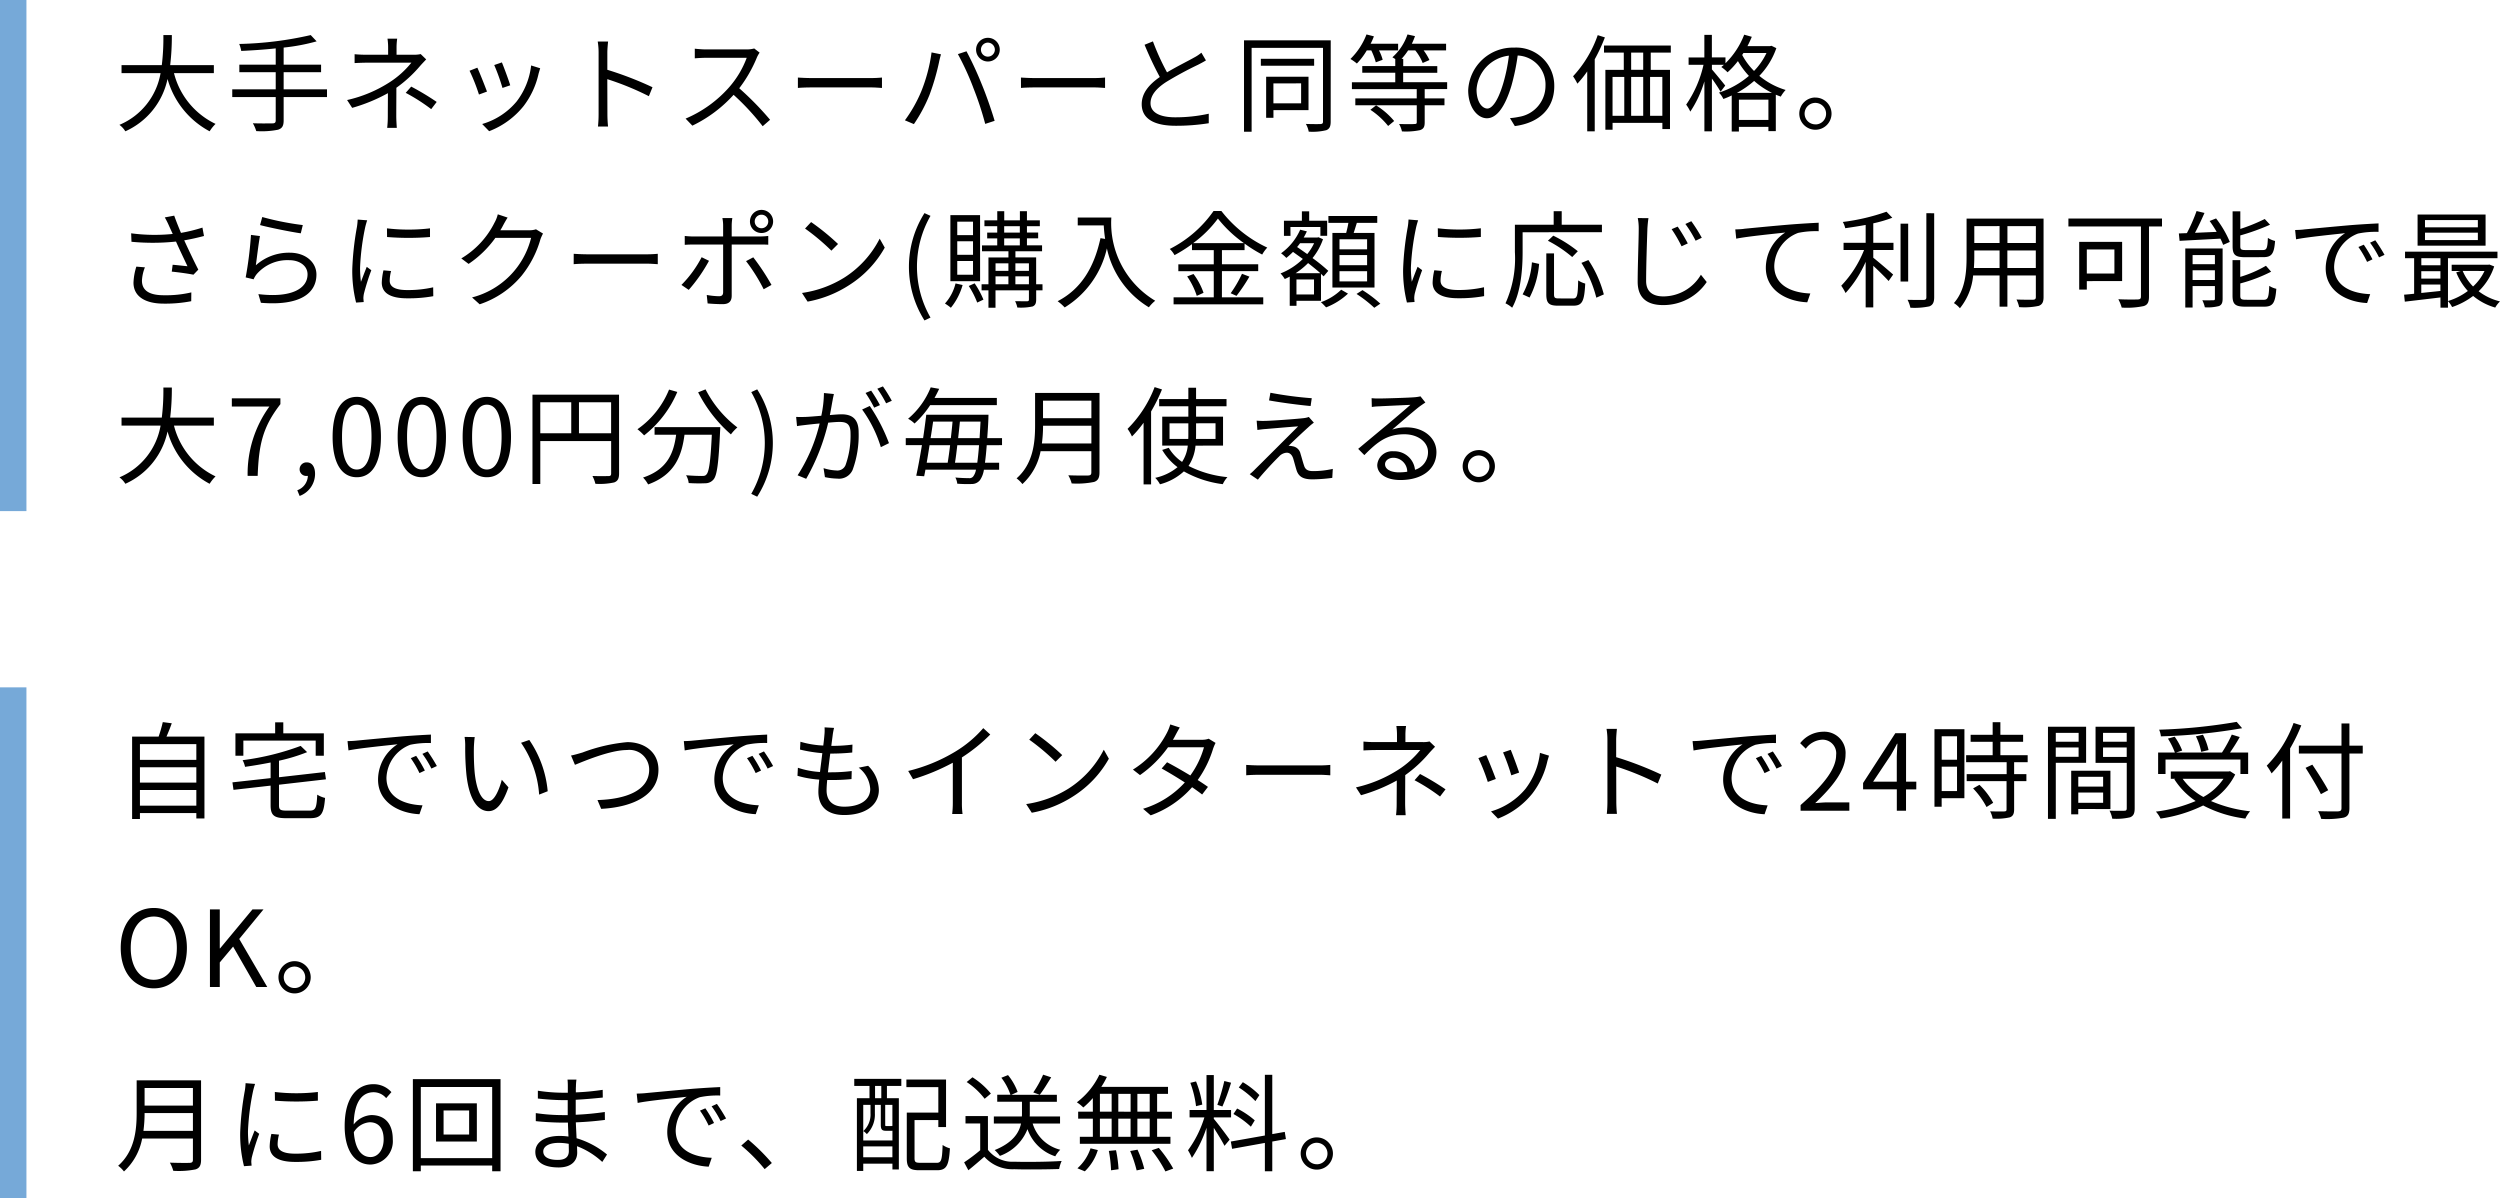 <svg xmlns="http://www.w3.org/2000/svg" width="283.696" height="136" viewBox="0 0 283.696 136"><g transform="translate(5622 -2924)"><path d="M11.268,8.3V7.388H6.312A27.863,27.863,0,0,0,6.5,3.98h-.96a25.559,25.559,0,0,1-.18,3.408H.792V8.3H5.22A7.79,7.79,0,0,1,.552,14.168a2.574,2.574,0,0,1,.672.732A8.4,8.4,0,0,0,6.012,8.96a9.688,9.688,0,0,0,4.776,5.94,4.589,4.589,0,0,1,.672-.84A8.748,8.748,0,0,1,6.744,8.3Zm12.84,1.836h-4.92V8.192h4.248V7.34H19.188V5.4a22.428,22.428,0,0,0,3.744-.708L22.26,3.98a39.851,39.851,0,0,1-8.112,1.008,4.046,4.046,0,0,1,.228.792c1.236-.06,2.592-.144,3.912-.288V7.34H14.16v.852h4.128v1.944H13.356v.876h4.932v2.652c0,.252-.108.336-.372.336s-1.212.024-2.22-.012a4.416,4.416,0,0,1,.384.888,9.333,9.333,0,0,0,2.472-.156c.444-.144.636-.408.636-1.044V11.012h4.92Zm10.632-4a2.889,2.889,0,0,1-.756.072H32V5.444a7.068,7.068,0,0,1,.072-1.056h-1.1a7.068,7.068,0,0,1,.072,1.056v.768H28.692a14.242,14.242,0,0,1-1.452-.06V7.16c.36-.024,1.044-.048,1.464-.048h4.98a10.311,10.311,0,0,1-2.436,2.2,14.979,14.979,0,0,1-4.86,2.04l.576.888a19.054,19.054,0,0,0,4.056-1.668c0,.816-.012,1.92-.012,2.616a11.227,11.227,0,0,1-.072,1.32h1.092c-.024-.372-.06-.9-.06-1.32,0-.8.012-2.244.012-3.228a14.757,14.757,0,0,0,2.712-2.5c.192-.216.456-.492.672-.72Zm-1.7,4.4a21.053,21.053,0,0,1,2.892,1.848l.624-.816a29.322,29.322,0,0,0-2.892-1.74Zm10.92-3.456-.876.3a22.62,22.62,0,0,1,.936,2.6L44.9,9.68C44.748,9.152,44.16,7.568,43.956,7.088Zm3.312.348a8.229,8.229,0,0,1-1.656,4.1,7.972,7.972,0,0,1-3.9,2.544l.792.816a9.245,9.245,0,0,0,3.912-2.856,9.4,9.4,0,0,0,1.7-3.684c.048-.156.1-.348.18-.6Zm-6.1.252-.888.348a21.465,21.465,0,0,1,1.068,2.7l.912-.336C42.036,9.776,41.412,8.2,41.172,7.688ZM61.044,9.9a39,39,0,0,0-5.124-1.98V5.96c0-.36.048-.876.084-1.248H54.828a7.574,7.574,0,0,1,.1,1.248v6.984a13.14,13.14,0,0,1-.072,1.416H56a14.166,14.166,0,0,1-.072-1.416l-.012-3.96a31.461,31.461,0,0,1,4.716,1.932ZM72.588,5.5a3.2,3.2,0,0,1-.9.108H67.056c-.36,0-1.044-.06-1.212-.084V6.62c.132-.012.792-.06,1.212-.06h4.68A10.693,10.693,0,0,1,69.744,9.9,13.722,13.722,0,0,1,64.8,13.46l.768.8a15.213,15.213,0,0,0,4.68-3.5,27.707,27.707,0,0,1,3.3,3.564l.84-.732a34.413,34.413,0,0,0-3.5-3.576A15.187,15.187,0,0,0,72.9,6.5a3.443,3.443,0,0,1,.3-.528ZM77.544,9.98c.372-.036,1.008-.06,1.668-.06H85.8c.54,0,1.044.048,1.284.06V8.8c-.264.024-.7.06-1.3.06H79.212c-.672,0-1.308-.036-1.668-.06ZM98.316,5.636a.8.8,0,0,1,.78-.8.812.812,0,0,1,.8.8.8.8,0,0,1-.8.792A.789.789,0,0,1,98.316,5.636Zm-.552,0a1.344,1.344,0,1,0,2.688,0,1.344,1.344,0,1,0-2.688,0Zm-6.228,4.752a15.762,15.762,0,0,1-1.848,3.264l1.02.432a17.4,17.4,0,0,0,1.764-3.3A26.675,26.675,0,0,0,93.564,7.04c.048-.264.144-.612.216-.876l-1.068-.216A18.342,18.342,0,0,1,91.536,10.388Zm5.9-.456A35.958,35.958,0,0,1,98.8,14.06l1.068-.348c-.312-1.08-.948-2.916-1.44-4.1a38.792,38.792,0,0,0-1.752-3.792L95.7,6.14A30.687,30.687,0,0,1,97.44,9.932Zm5.424.048c.372-.036,1.008-.06,1.668-.06h6.588c.54,0,1.044.048,1.284.06V8.8c-.264.024-.7.06-1.3.06h-6.576c-.672,0-1.308-.036-1.668-.06Zm20.472-4a4.769,4.769,0,0,1-.852.564c-.648.372-1.932,1-3.048,1.668a27.3,27.3,0,0,1-1.6-3.516l-.948.384a39.385,39.385,0,0,0,1.728,3.66c-1.272.888-2.052,1.86-2.052,3.084,0,1.776,1.62,2.448,3.852,2.448a23.322,23.322,0,0,0,3.756-.288v-1.08a17.5,17.5,0,0,1-3.8.408c-1.872,0-2.808-.612-2.808-1.6,0-.9.66-1.68,1.764-2.4a40.032,40.032,0,0,1,3.612-1.956c.348-.18.648-.336.912-.5Zm11.316,3.48v2.268h-3.144V9.464Zm.84,3.036V8.708H130.68v4.656h.828V12.5Zm.636-5.82H130.08v.78h6.048Zm1.884-2.1h-9.84V14.948h.864V5.432h8.1V13.8c0,.192-.072.264-.288.276s-.9.012-1.656-.012a2.776,2.776,0,0,1,.324.876,6.435,6.435,0,0,0,2-.168c.36-.156.492-.42.492-.972Zm4.6,1.14a7.841,7.841,0,0,1,.516,1.356l.78-.288a4.981,4.981,0,0,0-.42-1.068h2.172V4.964h-3.12a7.455,7.455,0,0,0,.372-.84l-.84-.216a7.8,7.8,0,0,1-1.824,2.784,5.662,5.662,0,0,1,.732.516A7.685,7.685,0,0,0,142.1,5.72Zm-.1,6.744a8.7,8.7,0,0,1,2.016,1.836l.684-.564a8.486,8.486,0,0,0-2.052-1.776Zm8.712-2.352v-.78h-4.992V8.264H150.1V7.508h-3.864V6.68h-.192a6.787,6.787,0,0,0,.744-.96h.816a5.508,5.508,0,0,1,.84,1.428l.768-.336a6.287,6.287,0,0,0-.66-1.092H151.1V4.964h-3.888a7.724,7.724,0,0,0,.36-.864l-.852-.192A6.112,6.112,0,0,1,145.008,6.5c.072.048.2.12.324.2v.8h-3.744v.756h3.744V9.332h-4.92v.78h7.356v1.056H140.8v.78h6.972v1.908c0,.168-.048.216-.264.216-.216.024-.924.024-1.74,0a3.122,3.122,0,0,1,.324.84,7.782,7.782,0,0,0,2.052-.144c.408-.144.528-.372.528-.9v-1.92h2.244v-.78h-2.244V10.112Zm4.548,2.208c-.516,0-1.212-.66-1.212-2.16a4.143,4.143,0,0,1,3.672-3.84,19.173,19.173,0,0,1-.66,3.2C156.96,11.528,156.3,12.32,155.772,12.32Zm3.132,1.992c2.832-.372,4.476-2.04,4.476-4.536a4.314,4.314,0,0,0-4.56-4.368,5.075,5.075,0,0,0-5.208,4.836c0,1.956,1.068,3.18,2.124,3.18,1.1,0,2.052-1.26,2.784-3.7a25.112,25.112,0,0,0,.708-3.42,3.294,3.294,0,0,1,3.156,3.444,3.562,3.562,0,0,1-3.012,3.516,7.449,7.449,0,0,1-1.02.144Zm9.408-10.32a13.259,13.259,0,0,1-2.8,4.668,6.913,6.913,0,0,1,.492.84,12.3,12.3,0,0,0,1.116-1.392V14.9h.852V6.728a19.391,19.391,0,0,0,1.152-2.484Zm5.16,3.936H172.1V5.972h1.368Zm2.172,5.22h-1.392V8.732h1.392Zm-5.652-4.416h1.332v4.416h-1.332Zm3.48,0v4.416H172.1V8.732Zm3.132-2.76v-.8H169.02v.8h2.244V7.928h-2.088V14.72h.816v-.78h5.652v.708h.864V7.928h-2.184V5.972Zm7.5,4.572a10.757,10.757,0,0,0,1.956-1.356,9.064,9.064,0,0,0,2.028,1.356Zm.228,3.072v-2.3h3.348v2.3Zm.516-7.6h2.616a7.492,7.492,0,0,1-1.416,2.04A7.661,7.661,0,0,1,184.7,6.236Zm3.18-.816-.156.036H185.3c.18-.348.348-.7.492-1.056l-.864-.24a9.113,9.113,0,0,1-2.124,3.24v-.66H181.26V3.956h-.852V6.524H178.62v.828h1.692a12.989,12.989,0,0,1-1.968,4.524,4.046,4.046,0,0,1,.468.792,12.737,12.737,0,0,0,1.6-3.432V14.9h.852V8.912c.372.516.792,1.152.984,1.5l.528-.7c-.228-.3-1.176-1.452-1.512-1.836V7.352h1.368c-.1.084-.2.168-.3.252a4.918,4.918,0,0,1,.708.6,9.285,9.285,0,0,0,1.176-1.272,9.214,9.214,0,0,0,1.248,1.68,9.93,9.93,0,0,1-3.4,1.9,2.514,2.514,0,0,1,.5.72,9.3,9.3,0,0,0,.948-.4v4.092h.816V14.4h3.348v.48h.84V10.748c.18.072.372.144.564.216a3.82,3.82,0,0,1,.552-.756,8.474,8.474,0,0,1-2.988-1.6,8.467,8.467,0,0,0,1.932-3.144Zm4.98,5.868a1.83,1.83,0,1,0,1.836,1.824A1.831,1.831,0,0,0,193.008,11.072Zm0,3.048A1.218,1.218,0,1,1,194.22,12.9,1.2,1.2,0,0,1,193.008,14.12ZM2.472,30.256a6.894,6.894,0,0,0-.324,1.824c0,1.488,1.224,2.376,3.432,2.376A15.43,15.43,0,0,0,8.7,34.18l.012-1a12.56,12.56,0,0,1-3.12.324c-1.776,0-2.484-.624-2.484-1.668a4.745,4.745,0,0,1,.336-1.5Zm7.5-4.428a18.027,18.027,0,0,1-2.436.6c-.264-.636-.48-1.164-.768-1.956l-1.068.2a9.508,9.508,0,0,1,.5,1l.4.876a20.236,20.236,0,0,1-4.716-.072l.036.96a25.244,25.244,0,0,0,5.052-.024c.36.828.96,2.064,1.3,2.8-.4-.036-1.224-.132-1.68-.168l-.1.78c.768.072,1.944.24,2.46.348l.552-.576c-.516-1-1.164-2.376-1.6-3.324.732-.12,1.512-.3,2.244-.492Zm6.54-.288c.912.252,3.492.78,4.62.936l.228-.936a31.773,31.773,0,0,1-4.6-.912ZM16.5,26.788l-1.02-.132a42.035,42.035,0,0,1-.6,4.824l.9.216a2.482,2.482,0,0,1,.36-.6,4.616,4.616,0,0,1,3.672-1.572c1.212,0,2.088.66,2.088,1.608,0,1.62-1.836,2.7-5.58,2.244l.288.984c4.416.372,6.3-1.068,6.3-3.2,0-1.392-1.212-2.484-3.036-2.484a5.625,5.625,0,0,0-3.84,1.428C16.14,29.332,16.344,27.6,16.5,26.788Zm11.088-1.872a7.107,7.107,0,0,1-.084.84,33.007,33.007,0,0,0-.528,4.764,14.883,14.883,0,0,0,.432,3.816l.864-.06-.036-.42a2.965,2.965,0,0,1,.06-.528,25.8,25.8,0,0,1,.84-2.664l-.516-.384c-.192.468-.456,1.164-.66,1.7a12.408,12.408,0,0,1-.1-1.632A27.344,27.344,0,0,1,28.44,25.8c.048-.216.156-.6.228-.8Zm2.928,5.76a6.887,6.887,0,0,0-.192,1.4c0,1.116.888,1.776,2.88,1.776a15.792,15.792,0,0,0,2.964-.24l-.012-1.008a12.918,12.918,0,0,1-2.94.312c-1.632,0-1.992-.528-1.992-1.068a4.413,4.413,0,0,1,.156-1.092Zm.408-3.78a30.019,30.019,0,0,0,4.872,0v-.984a20.772,20.772,0,0,1-4.884,0Zm16.9-.876a2.3,2.3,0,0,1-.78.108H43.776a5.393,5.393,0,0,0,.288-.5c.12-.228.336-.624.54-.936l-1.116-.372a3.633,3.633,0,0,1-.372.948,9.808,9.808,0,0,1-3.768,4.056l.828.624a11.9,11.9,0,0,0,3.036-2.952h4.056a9.282,9.282,0,0,1-6.7,6.756l.864.78a10.521,10.521,0,0,0,4.776-3.264,11.693,11.693,0,0,0,2.124-4.128,5.12,5.12,0,0,1,.288-.636ZM52.1,29.98c.372-.036,1.008-.06,1.668-.06H60.36c.54,0,1.044.048,1.284.06V28.8c-.264.024-.7.06-1.3.06H53.772c-.672,0-1.308-.036-1.668-.06Zm21.312-5.616a.768.768,0,0,1,0,1.536.768.768,0,0,1,0-1.536Zm0,2.076a1.306,1.306,0,0,0,1.32-1.308,1.314,1.314,0,1,0-2.628,0A1.3,1.3,0,0,0,73.416,26.44Zm-6.792,2.748a12.813,12.813,0,0,1-2.292,3.144l.828.564a17.887,17.887,0,0,0,2.3-3.3Zm6.588-1.44c.288,0,.648,0,.972.024v-1a6.874,6.874,0,0,1-.984.06H70.032V25.612a5.687,5.687,0,0,1,.072-.864H68.976a4.352,4.352,0,0,1,.084.852v1.236H65.724a8.977,8.977,0,0,1-1.02-.06v1.008c.324-.024.66-.036,1.02-.036H69.06V33.16c0,.312-.144.456-.468.456a8.8,8.8,0,0,1-1.392-.144l.1.96c.48.048,1.2.084,1.7.084.72,0,1.032-.324,1.032-.96V27.748Zm-1.548,1.884a19.937,19.937,0,0,1,2,3.192l.888-.492A25.743,25.743,0,0,0,72.48,29.2Zm7.38-4.428-.684.732a24.922,24.922,0,0,1,2.988,2.508l.756-.756A26.277,26.277,0,0,0,79.044,25.2Zm-1.032,8.04.636.984a12.935,12.935,0,0,0,4.716-1.872A11.969,11.969,0,0,0,87.4,28.1l-.576-1.02a11.3,11.3,0,0,1-4.008,4.416A12.39,12.39,0,0,1,78.012,33.244Zm13.9,3.12.684-.324a11.613,11.613,0,0,1,0-11.544l-.684-.312a11.394,11.394,0,0,0,0,12.18Zm5.508-9.684H95.628V25.156h1.788Zm0,2.232H95.628V27.376h1.788Zm0,2.268H95.628V29.62h1.788Zm.8-6.768H94.848v7.5H98.22Zm-2.784,7.752a5.263,5.263,0,0,1-1.2,2.28,6.038,6.038,0,0,1,.672.48,7.186,7.186,0,0,0,1.332-2.58Zm1.5.288a9.995,9.995,0,0,1,.96,1.884L98.6,34a10.1,10.1,0,0,0-1-1.848Zm5.292-.192v-.9h1.536v.9Zm-2.256-.9h1.464v.9H99.972Zm1.464-1.476v.852H99.972v-.852Zm2.328,0v.852h-1.536v-.852Zm-2.808-2.832h1.776v.792h-1.776Zm0-1.38h1.776v.72h-1.776ZM105.3,32.26h-.72V29.212h-2.352v-.7h3.024v-.672h-1.716v-.792h1.272v-.66h-1.272v-.72H105V25h-1.464V23.968h-.8V25h-1.776V23.968h-.792V25H98.712v.672h1.452v.72h-1.14v.66h1.14v.792H98.436v.672h3v.7H99.168V32.26h-.78v.684h.78v1.98h.8v-1.98h3.792v1.044c0,.156-.06.192-.2.2-.168,0-.744,0-1.368-.012a2.865,2.865,0,0,1,.252.72,6.207,6.207,0,0,0,1.74-.12c.3-.132.4-.36.4-.792V32.944h.72Zm4-7.572v.888h2.952c.024.456.072.984.156,1.536l-.528-.084c-.732,3.36-2.208,5.772-4.86,7.152a5.84,5.84,0,0,1,.8.708,10.608,10.608,0,0,0,4.788-6.7,10.356,10.356,0,0,0,4.764,6.684,4.24,4.24,0,0,1,.72-.744,10.271,10.271,0,0,1-4.98-9.444Zm13.1,2.9a13.128,13.128,0,0,0,2.808-2.784,14.09,14.09,0,0,0,2.952,2.784Zm3.264,3.18h4.116v-.78h-4.116V28.384h2.568V27.64a15.213,15.213,0,0,0,2,1.248,4.04,4.04,0,0,1,.576-.792,14.136,14.136,0,0,1-5.208-4.152h-.888a13.454,13.454,0,0,1-4.968,4.308,2.87,2.87,0,0,1,.54.7,16.15,16.15,0,0,0,1.98-1.248v.684h2.472v1.608h-4.02v.78h4.02v2.964h-4.56v.792h10.176v-.792h-4.692Zm-3.948.6a8.354,8.354,0,0,1,1.092,2.208l.768-.348a7.769,7.769,0,0,0-1.14-2.136Zm5.6,2.208a19.7,19.7,0,0,0,1.464-2.184l-.84-.324a13.94,13.94,0,0,1-1.284,2.208Zm14.82-5.28h-3.132V27.148h3.132Zm0,1.8h-3.132V28.948h3.132Zm0,1.836h-3.132V30.772h3.132Zm-3.936-5.5v6.2h4.776v-6.2h-2.364c.12-.348.24-.756.36-1.14h2.316v-.78h-5.544v.78h2.268c-.06.372-.156.78-.252,1.14Zm-4.764-.672h3.4v1h.768V25.048h-2.04V23.98h-.828v1.068H132.7v1.716h.744Zm.588,5.244a8.505,8.505,0,0,0,1.416-1.152c.516.408,1.008.8,1.392,1.152Zm2.1-3.408a5.8,5.8,0,0,1-.78,1.236c-.4-.276-.78-.552-1.152-.8.12-.132.228-.288.336-.432Zm-.012,5.82h-1.992v-1.7h1.992Zm.792.72V31.072c.108.108.216.2.3.288l.528-.624a19.832,19.832,0,0,0-1.788-1.452,7,7,0,0,0,1.188-2.136l-.516-.228-.132.036H134.94a7.637,7.637,0,0,0,.36-.7l-.756-.192a6.515,6.515,0,0,1-2.172,2.676,5.1,5.1,0,0,1,.6.528,9.735,9.735,0,0,0,.756-.684c.348.252.732.528,1.116.8a7.473,7.473,0,0,1-2.532,1.644,3.538,3.538,0,0,1,.48.636,6.1,6.1,0,0,0,.564-.276v3.312h.768v-.564Zm2.292-1.26a6.337,6.337,0,0,1-2.3,1.416c.192.168.444.432.588.588a7.733,7.733,0,0,0,2.484-1.56Zm1.74.48a14.408,14.408,0,0,1,2.016,1.572l.684-.468a13.328,13.328,0,0,0-2.028-1.536Zm5.9-8.448a7.105,7.105,0,0,1-.084.84,33.008,33.008,0,0,0-.528,4.764,14.883,14.883,0,0,0,.432,3.816l.864-.06-.036-.42a2.966,2.966,0,0,1,.06-.528,25.8,25.8,0,0,1,.84-2.664l-.516-.384c-.192.468-.456,1.164-.66,1.7a12.407,12.407,0,0,1-.1-1.632A27.344,27.344,0,0,1,147.7,25.8c.048-.216.156-.6.228-.8Zm2.928,5.76a6.887,6.887,0,0,0-.192,1.4c0,1.116.888,1.776,2.88,1.776a15.792,15.792,0,0,0,2.964-.24l-.012-1.008a12.918,12.918,0,0,1-2.94.312c-1.632,0-1.992-.528-1.992-1.068a4.413,4.413,0,0,1,.156-1.092Zm.408-3.78a30.019,30.019,0,0,0,4.872,0v-.984a20.772,20.772,0,0,1-4.884,0Zm18.612-.54V25.5H164.22V23.968h-.912V25.5h-4.4v3.1a12.408,12.408,0,0,1-1.068,5.82,3.322,3.322,0,0,1,.756.5c1.02-1.812,1.188-4.5,1.188-6.324V26.356Zm-2.736,2.16a14.652,14.652,0,0,0-2.784-1.764l-.612.576a14.289,14.289,0,0,1,2.76,1.848Zm-5.472,5.256a10.062,10.062,0,0,0,1.08-3.816l-.816-.18a9.018,9.018,0,0,1-1.056,3.636Zm3.324.1c-.456,0-.552-.072-.552-.48V28.756h-.876v4.632c0,1,.276,1.3,1.32,1.3h1.752c1.02,0,1.248-.528,1.344-2.508a2.848,2.848,0,0,1-.8-.36c-.036,1.752-.108,2.052-.6,2.052Zm2.556-4.032a13.571,13.571,0,0,1,1.692,3.948l.852-.372a12.928,12.928,0,0,0-1.752-3.9Zm10.92-4.116-.684.288a14.684,14.684,0,0,1,1.128,1.944l.708-.324A19.533,19.533,0,0,0,177.384,25.72Zm1.548-.612-.672.312a13.564,13.564,0,0,1,1.164,1.9l.7-.336A18,18,0,0,0,178.932,25.108Zm-6.072-.36a6.107,6.107,0,0,1,.108,1.2c0,1.26-.12,4.26-.12,6.024,0,1.932,1.176,2.652,2.88,2.652a5.921,5.921,0,0,0,4.956-2.616l-.66-.828a4.96,4.96,0,0,1-4.26,2.46c-1.1,0-1.956-.456-1.956-1.752,0-1.776.1-4.6.144-5.94.024-.384.06-.792.12-1.188Zm11.064,1.284.108,1.056c1.284-.264,4.524-.576,5.568-.7a4.787,4.787,0,0,0-2.208,4.008c0,2.652,2.508,3.828,4.7,3.912l.348-1c-1.932-.072-4.092-.8-4.092-3.132a4.14,4.14,0,0,1,2.712-3.744,9.9,9.9,0,0,1,2.328-.192v-.96c-.792.036-1.908.1-3.2.2-2.184.18-4.428.408-5.208.48C184.752,26,184.38,26.02,183.924,26.032Zm15.66-.684a14.643,14.643,0,0,0,2.16-.636l-.66-.684a23.421,23.421,0,0,1-4.956,1.164,2.553,2.553,0,0,1,.276.708c.744-.108,1.536-.228,2.316-.372v2.028h-2.508v.816h2.328a12.477,12.477,0,0,1-2.592,4.056,5.787,5.787,0,0,1,.492.828,12.873,12.873,0,0,0,2.28-3.54v5.172h.864V30.16c.612.564,1.38,1.332,1.74,1.728l.516-.732c-.348-.312-1.716-1.488-2.256-1.908v-.876h2.292v-.816h-2.292Zm3.96.036h-.864v6.564h.864Zm2.064-1.188v9.54c0,.228-.1.3-.312.3s-.984.012-1.824-.012a3.548,3.548,0,0,1,.324.9,8.154,8.154,0,0,0,2.16-.156c.372-.156.54-.432.54-1.044V24.2Zm9.192,6.216V28.42h3.228v1.992Zm-3.8,0c.036-.444.048-.888.048-1.284V28.42h2.868v1.992Zm2.916-4.752v1.92h-2.868V25.66Zm4.116,1.92H214.8V25.66h3.228Zm.876-2.772h-8.736v4.32c0,1.668-.12,3.78-1.44,5.268a2.912,2.912,0,0,1,.684.588,6.89,6.89,0,0,0,1.5-3.72h3V34.8h.888v-3.54h3.228V33.7c0,.228-.084.3-.324.312-.216,0-1.032.012-1.872-.024a3.526,3.526,0,0,1,.3.864,7.83,7.83,0,0,0,2.232-.144c.384-.156.54-.42.54-1Zm8.04,3.5v2.736h-3.132V28.312Zm.876,3.588V27.448h-4.872V32.86h.864V31.9Zm4.524-7.092h-10.62V25.7h8.232v7.932c0,.252-.084.336-.348.348s-1.26.024-2.22-.024a4.49,4.49,0,0,1,.384.948,9.265,9.265,0,0,0,2.484-.168c.456-.132.612-.444.612-1.092V25.7h1.476Zm11.5,4.38c.948,0,1.224-.384,1.332-1.836a2.62,2.62,0,0,1-.816-.348c-.048,1.188-.132,1.38-.588,1.38H241.86c-.54,0-.636-.072-.636-.456V26.716A25.087,25.087,0,0,0,244.6,25.5l-.6-.648a19.967,19.967,0,0,1-2.772,1.128v-2h-.876v3.96c0,.984.3,1.248,1.44,1.248Zm-8.028,2.592v-1.1h2.532v1.1Zm2.532-2.832V29.98h-2.532V28.948Zm.876-.744h-4.236v6.7h.828V32.464h2.532V33.88c0,.156-.036.192-.192.192s-.672.024-1.236,0a3.4,3.4,0,0,1,.288.8,4.993,4.993,0,0,0,1.608-.144c.324-.144.408-.4.408-.84Zm-1.476-3.12a13.721,13.721,0,0,1,.8,1.236l-2.46.108c.372-.684.756-1.524,1.08-2.256l-.9-.216a18.818,18.818,0,0,1-1.1,2.508c-.336.012-.636.024-.912.036l.084.84c1.224-.072,2.952-.156,4.632-.252a6.466,6.466,0,0,1,.312.708l.756-.336a11.659,11.659,0,0,0-1.56-2.664Zm4.152,8.94c-.564,0-.672-.072-.672-.468V32.164a17.333,17.333,0,0,0,3.5-1.332l-.588-.672a13.419,13.419,0,0,1-2.916,1.26v-1.9h-.876v4.032c0,.984.312,1.248,1.464,1.248h2.124c1,0,1.26-.42,1.38-2.028a2.384,2.384,0,0,1-.8-.336c-.06,1.344-.144,1.584-.648,1.584Zm13.344-6.252-.612.264a11.14,11.14,0,0,1,.984,1.692l.612-.288A14.243,14.243,0,0,0,255.24,27.772Zm1.308-.5-.6.276a10.688,10.688,0,0,1,1.02,1.668l.624-.288A18.126,18.126,0,0,0,256.548,27.268Zm-9.1-1.164.108,1.056c1.284-.264,4.524-.576,5.568-.7a4.8,4.8,0,0,0-2.208,4.008c0,2.652,2.508,3.828,4.7,3.924l.348-1.008c-1.932-.072-4.092-.8-4.092-3.12a4.155,4.155,0,0,1,2.712-3.756,9.846,9.846,0,0,1,2.328-.192v-.96c-.792.036-1.908.1-3.2.2-2.184.192-4.428.408-5.208.48C248.28,26.068,247.908,26.092,247.452,26.1Zm20.736-.3h-6v-.828h6Zm0,1.44h-6V26.4h6Zm.876-2.9h-7.716v3.54h7.716Zm-.12,6.408a5.693,5.693,0,0,1-1.3,1.764,5.677,5.677,0,0,1-1.176-1.764Zm-7.176,1.536h2.172v.732c-.744.084-1.488.156-2.172.228Zm0-1.512h2.172v.84h-2.172ZM263.94,29.3v.8h-2.172v-.8Zm5.556.72-.156.024h-4.128v.708h1.032l-.516.156a6.914,6.914,0,0,0,1.32,2.112,7.273,7.273,0,0,1-2.256,1.14V29.3h5.616v-.744H259.92V29.3h1.032v4.032c-.42.048-.8.084-1.14.108l.084.792c1.116-.132,2.58-.3,4.044-.48v1.164h.852v-.744a2.93,2.93,0,0,1,.468.672,8.306,8.306,0,0,0,2.388-1.26,6.876,6.876,0,0,0,2.508,1.32,2.941,2.941,0,0,1,.54-.7,6.486,6.486,0,0,1-2.424-1.152,6.855,6.855,0,0,0,1.764-2.82ZM11.268,48.3v-.912H6.312A27.863,27.863,0,0,0,6.5,43.98h-.96a25.559,25.559,0,0,1-.18,3.408H.792V48.3H5.22A7.79,7.79,0,0,1,.552,54.168a2.574,2.574,0,0,1,.672.732,8.4,8.4,0,0,0,4.788-5.94,9.688,9.688,0,0,0,4.776,5.94,4.589,4.589,0,0,1,.672-.84A8.748,8.748,0,0,1,6.744,48.3ZM15.1,54h1.14c.132-3.444.516-5.484,2.58-8.136V45.2H13.308v.936h4.26A13.027,13.027,0,0,0,15.1,54ZM21,56.28a2.67,2.67,0,0,0,1.752-2.508c0-.8-.348-1.3-.924-1.3a.78.78,0,0,0-.828.768.752.752,0,0,0,.8.768A.492.492,0,0,0,21.936,54a1.8,1.8,0,0,1-1.2,1.632Zm6.492-2.124c1.668,0,2.736-1.524,2.736-4.584s-1.068-4.536-2.736-4.536-2.748,1.476-2.748,4.536S25.812,54.156,27.492,54.156Zm0-.876c-1.008,0-1.68-1.116-1.68-3.708,0-2.568.672-3.648,1.68-3.648S29.16,47,29.16,49.572C29.16,52.164,28.488,53.28,27.492,53.28Zm7.38.876c1.668,0,2.736-1.524,2.736-4.584s-1.068-4.536-2.736-4.536-2.748,1.476-2.748,4.536S33.192,54.156,34.872,54.156Zm0-.876c-1.008,0-1.68-1.116-1.68-3.708,0-2.568.672-3.648,1.68-3.648S36.54,47,36.54,49.572C36.54,52.164,35.868,53.28,34.872,53.28Zm7.38.876c1.668,0,2.736-1.524,2.736-4.584s-1.068-4.536-2.736-4.536S39.5,46.512,39.5,49.572,40.572,54.156,42.252,54.156Zm0-.876c-1.008,0-1.68-1.116-1.68-3.708,0-2.568.672-3.648,1.68-3.648S43.92,47,43.92,49.572C43.92,52.164,43.248,53.28,42.252,53.28ZM52.7,49.164V45.648h3.648v3.516Zm-4.392-3.516h3.516v3.516H48.312Zm8.94-.864H47.424v10.14h.888V50.052h8.04v3.672c0,.228-.084.3-.3.3s-1.008.024-1.824-.012a3.837,3.837,0,0,1,.336.888,7.556,7.556,0,0,0,2.136-.156c.408-.156.552-.444.552-1.02Zm5.676-.576a10.092,10.092,0,0,1-3.588,4.5,6.046,6.046,0,0,1,.756.7,12.364,12.364,0,0,0,3.768-4.932Zm-1.644,4.26v.864h2.448c-.276,2.016-.936,3.924-3.756,4.86a3.538,3.538,0,0,1,.576.78c3.048-1.1,3.816-3.276,4.128-5.64h3.1c-.144,3.024-.312,4.224-.624,4.524-.108.132-.252.156-.5.156-.276,0-1.02-.012-1.8-.084a2.169,2.169,0,0,1,.3.888,17.191,17.191,0,0,0,1.884.024,1.2,1.2,0,0,0,.924-.42c.408-.456.588-1.836.756-5.52.012-.12.024-.432.024-.432Zm4.944-3.948a15.87,15.87,0,0,0,3.72,4.776,4.588,4.588,0,0,1,.732-.792,12.7,12.7,0,0,1-3.612-4.32Zm6.7,11.844a11.329,11.329,0,0,0,0-12.18l-.672.312a11.613,11.613,0,0,1,0,11.544ZM88.2,45.48a15.782,15.782,0,0,0-1.008-1.632l-.636.264a13.456,13.456,0,0,1,1,1.656Zm-1.344.492a17.083,17.083,0,0,0-1-1.644l-.636.264A14.688,14.688,0,0,1,86.2,46.26ZM80.5,44.6a13.007,13.007,0,0,1-.3,2.58c-.72.06-1.4.12-1.8.132s-.684.012-1.056,0l.1,1.044c.3-.06.78-.108,1.068-.144.312-.036.876-.1,1.5-.156a18.84,18.84,0,0,1-2.5,5.88l.972.4a23.874,23.874,0,0,0,2.5-6.372c.516-.048.984-.084,1.272-.084.768,0,1.26.192,1.26,1.272a9.864,9.864,0,0,1-.564,3.624.993.993,0,0,1-1.032.612,5.417,5.417,0,0,1-1.464-.264l.156,1.02a7.257,7.257,0,0,0,1.4.168,1.68,1.68,0,0,0,1.74-.984,11.429,11.429,0,0,0,.684-4.284c0-1.608-.864-2.028-1.932-2.028-.288,0-.78.036-1.332.084.132-.636.24-1.332.312-1.68.036-.24.1-.48.144-.708Zm4.332,1.872a14.381,14.381,0,0,1,2.124,4.272l.924-.456A20.105,20.105,0,0,0,85.7,46.068Zm15.288-.5v-.816H93.048c.2-.348.372-.7.528-1.032l-.96-.168a9.051,9.051,0,0,1-2.568,3.564,3.207,3.207,0,0,1,.732.54,10.658,10.658,0,0,0,1.776-2.088Zm-4.752,6.54c.1-.576.18-1.272.264-1.992H98.1c-.06.828-.132,1.476-.2,1.992Zm-.552-1.992c-.084.72-.18,1.416-.276,1.992H92.16c.108-.624.216-1.3.324-1.992Zm.276-2.676c-.048.588-.12,1.224-.192,1.872H92.6c.108-.636.2-1.272.288-1.872Zm.636,1.872c.072-.636.144-1.284.2-1.872h2.34c-.036.7-.072,1.308-.108,1.872Zm4.98.8v-.8h-1.68c.048-.648.1-1.392.132-2.22,0-.12.012-.432.012-.432H92.112c-.1.8-.216,1.716-.36,2.652H89.784v.8H91.62c-.216,1.3-.444,2.556-.648,3.468l.9.06c.048-.228.1-.48.144-.744h5.736a1.727,1.727,0,0,1-.324.78.55.55,0,0,1-.48.18c-.264,0-.852-.012-1.536-.072a1.793,1.793,0,0,1,.216.7,13.915,13.915,0,0,0,1.668.036,1.16,1.16,0,0,0,.912-.444,2.782,2.782,0,0,0,.444-1.176h1.728v-.792H98.772c.072-.528.144-1.188.2-1.992Zm4.524-.192a15.066,15.066,0,0,0,.132-2.016h5.484v2.016Zm5.616-4.86V47.46H105.36V45.468Zm.924-.876H104.46v3.672c0,1.908-.192,4.344-2.1,6.024a3.377,3.377,0,0,1,.66.648,6.768,6.768,0,0,0,2.064-3.732h5.76v2.4c0,.264-.1.348-.372.36s-1.236.012-2.244-.024a3.779,3.779,0,0,1,.384.924,9.649,9.649,0,0,0,2.532-.168c.444-.144.624-.456.624-1.08Zm6.252-.66a13.45,13.45,0,0,1-3.072,4.74,4.605,4.605,0,0,1,.5.864,12.508,12.508,0,0,0,1.32-1.56v7h.852v-8.28a19.285,19.285,0,0,0,1.236-2.5Zm1.692,5.88V48.036h2.136v1.236c0,.18,0,.36-.012.54Zm5.22-1.776v1.776h-2.22c.012-.18.012-.36.012-.54V48.036Zm.852,2.532V47.28h-3.06V46.1h3.456v-.816h-3.456V44h-.876v1.284h-3.312V46.1h3.312V47.28h-2.964v3.288h2.9a4.119,4.119,0,0,1-.648,1.848,5.029,5.029,0,0,1-1.512-1.6l-.744.24a6.615,6.615,0,0,0,1.74,1.956,5.923,5.923,0,0,1-2.532,1.212,3.029,3.029,0,0,1,.54.732,6.372,6.372,0,0,0,2.712-1.464,12.048,12.048,0,0,0,4.416,1.452,3.111,3.111,0,0,1,.528-.8,12.254,12.254,0,0,1-4.416-1.272,4.949,4.949,0,0,0,.792-2.3Zm5.376-6-.156.876c1.452.264,3.528.528,4.716.636l.132-.888A41.468,41.468,0,0,1,131.16,44.568Zm4.932,3.4-.576-.648a2.448,2.448,0,0,1-.564.132c-.9.108-3.66.3-4.344.312a8.817,8.817,0,0,1-1.008-.024l.084,1.056c.264-.036.576-.084.96-.108.732-.06,2.724-.24,3.66-.3-1.176,1.176-4.416,4.416-4.9,4.884a5.394,5.394,0,0,1-.588.54l.924.624c.672-.852,1.956-2.2,2.4-2.628a1.277,1.277,0,0,1,.876-.432c.324,0,.576.216.72.624.108.348.288,1.044.4,1.392.264.792.864,1.008,1.812,1.008a17.815,17.815,0,0,0,2.232-.168l.06-1.02A10.067,10.067,0,0,1,136,53.46c-.612,0-.888-.192-1.02-.636-.132-.384-.288-.984-.4-1.332a1.078,1.078,0,0,0-.912-.852,1.364,1.364,0,0,0-.444-.036c.444-.468,1.764-1.692,2.22-2.1A6.684,6.684,0,0,1,136.092,47.964Zm9.648,5.64c-.888,0-1.572-.336-1.572-.924,0-.408.408-.732.948-.732a1.587,1.587,0,0,1,1.572,1.584A5.853,5.853,0,0,1,145.74,53.6Zm2.448-8.628a4.255,4.255,0,0,1-.648.1c-.624.06-3.444.144-4.056.144a6.747,6.747,0,0,1-.84-.036l.024,1a5.721,5.721,0,0,1,.8-.072c.612-.036,2.952-.144,3.576-.168-.588.528-2.064,1.776-2.724,2.328-.7.576-2.22,1.848-3.2,2.664l.7.708c1.512-1.536,2.592-2.364,4.548-2.364,1.5,0,2.676.852,2.676,2.016a2.072,2.072,0,0,1-1.476,2.016,2.346,2.346,0,0,0-2.448-2.1,1.688,1.688,0,0,0-1.836,1.56c0,.984,1,1.7,2.616,1.7,2.508,0,4.1-1.248,4.1-3.168,0-1.608-1.428-2.808-3.408-2.808a5.05,5.05,0,0,0-1.608.252c.912-.768,2.508-2.172,3.1-2.616.18-.132.444-.312.66-.456Zm6.612,6.1a1.83,1.83,0,1,0,1.836,1.824A1.831,1.831,0,0,0,154.8,51.072Zm0,3.048a1.218,1.218,0,1,1,1.212-1.224A1.2,1.2,0,0,1,154.8,54.12Z" transform="translate(-5609 2924)"/><path d="M2.88,13.424V11.648h6.4v1.776Zm6.4-4.356v1.74H2.88V9.068Zm0-2.628V8.228H2.88V6.44ZM5.892,5.588c.2-.456.42-1,.6-1.512l-1.02-.132A15.125,15.125,0,0,1,5,5.588H1.992v9.348H2.88v-.672h6.4v.612H10.2V5.588Zm8.724.456h8.208V7.76h.924V5.216h-4.6V3.968h-.924V5.216H13.716V7.76h.9Zm4.944,7.944c-.768,0-.9-.108-.9-.612V11.048l5.328-.612-.12-.828L18.66,10.2V8.324a19.884,19.884,0,0,0,3.192-.972l-.732-.708a29.492,29.492,0,0,1-6.588,1.62,2.86,2.86,0,0,1,.276.756c.936-.132,1.932-.3,2.9-.492V10.3l-4.332.48.12.852,4.212-.48v2.22c0,1.164.4,1.476,1.788,1.476h2.676c1.284,0,1.572-.5,1.716-2.3A2.905,2.905,0,0,1,23,12.176c-.072,1.5-.18,1.812-.876,1.812ZM34.224,7.772l-.612.264A11.14,11.14,0,0,1,34.6,9.728l.612-.288A14.243,14.243,0,0,0,34.224,7.772Zm1.308-.5-.6.276a10.688,10.688,0,0,1,1.02,1.668l.624-.288A18.126,18.126,0,0,0,35.532,7.268ZM26.436,6.1l.108,1.056c1.284-.264,4.524-.576,5.568-.7A4.8,4.8,0,0,0,29.9,10.472c0,2.652,2.508,3.828,4.7,3.924l.348-1.008c-1.932-.072-4.092-.8-4.092-3.12a4.155,4.155,0,0,1,2.712-3.756A9.847,9.847,0,0,1,35.9,6.32V5.36c-.792.036-1.908.1-3.2.2-2.184.192-4.428.408-5.208.48C27.264,6.068,26.892,6.092,26.436,6.1Zm14.436-.456L39.72,5.624a6.335,6.335,0,0,1,.072,1.056,31.458,31.458,0,0,0,.132,3.168c.324,3.084,1.4,4.2,2.52,4.2.816,0,1.548-.684,2.256-2.7l-.756-.864c-.312,1.2-.864,2.424-1.476,2.424-.84,0-1.416-1.308-1.608-3.3-.084-.972-.1-2.064-.084-2.808C40.788,6.488,40.824,5.936,40.872,5.648Zm6.192.324-.936.324a11.752,11.752,0,0,1,2.052,5.88l.972-.384A12.232,12.232,0,0,0,47.064,5.972ZM51.8,7.736l.444,1.056c.936-.372,3.96-1.68,5.916-1.68a2.236,2.236,0,0,1,2.508,2.22c0,2.436-2.76,3.372-5.868,3.456l.42,1c3.672-.2,6.5-1.584,6.5-4.44,0-1.992-1.572-3.132-3.54-3.132a19.213,19.213,0,0,0-5.076,1.176C52.668,7.52,52.236,7.652,51.8,7.736Zm20.58.036-.612.264a11.14,11.14,0,0,1,.984,1.692l.612-.288A14.244,14.244,0,0,0,72.384,7.772Zm1.308-.5-.6.276a10.688,10.688,0,0,1,1.02,1.668l.624-.288A18.128,18.128,0,0,0,73.692,7.268ZM64.6,6.1,64.7,7.16c1.284-.264,4.524-.576,5.568-.7a4.8,4.8,0,0,0-2.208,4.008c0,2.652,2.508,3.828,4.7,3.924l.348-1.008c-1.932-.072-4.092-.8-4.092-3.12a4.155,4.155,0,0,1,2.712-3.756,9.846,9.846,0,0,1,2.328-.192V5.36c-.792.036-1.908.1-3.2.2-2.184.192-4.428.408-5.208.48C65.424,6.068,65.052,6.092,64.6,6.1ZM84.444,9.116a3.266,3.266,0,0,1,1.308,2.424c0,1.236-1.152,2-2.952,2-1.356,0-2-.72-2-1.848,0-.288.024-.708.072-1.176H81.3a21.449,21.449,0,0,0,2.328-.108l.024-.912a19.224,19.224,0,0,1-2.472.144h-.228c.084-.684.168-1.428.264-2.124H81.3a23.8,23.8,0,0,0,2.412-.12l.024-.9a17.787,17.787,0,0,1-2.4.144c.06-.492.12-.912.156-1.212a6.546,6.546,0,0,1,.156-.828l-1.08-.06a4.753,4.753,0,0,1-.012.828c-.024.324-.072.756-.132,1.236a10.832,10.832,0,0,1-2.592-.432l-.048.888a16.177,16.177,0,0,0,2.532.408c-.084.7-.18,1.44-.264,2.136a9.769,9.769,0,0,1-2.508-.48l-.048.912a11.511,11.511,0,0,0,2.472.432c-.06.564-.1,1.044-.1,1.368,0,1.944,1.308,2.652,2.928,2.652,2.34,0,3.936-1.08,3.936-2.844A3.936,3.936,0,0,0,85.512,8.9ZM98.58,4.628A13.24,13.24,0,0,1,95.424,7.28,18.94,18.94,0,0,1,90.06,9.488l.552.936a24,24,0,0,0,4.512-1.872v4.536a11.133,11.133,0,0,1-.072,1.284h1.176a9.056,9.056,0,0,1-.072-1.284V7.952a18.823,18.823,0,0,0,3.216-2.6Zm5.9.576-.684.732a24.922,24.922,0,0,1,2.988,2.508l.756-.756A26.277,26.277,0,0,0,104.484,5.2Zm-1.032,8.04.636.984a12.935,12.935,0,0,0,4.716-1.872,11.969,11.969,0,0,0,4.032-4.26l-.576-1.02a11.3,11.3,0,0,1-4.008,4.416A12.39,12.39,0,0,1,103.452,13.244Zm20.712-7.416a2.116,2.116,0,0,1-.792.12H120.1c.1-.156.18-.3.252-.444.12-.228.336-.636.528-.948l-1.08-.348a5.156,5.156,0,0,1-.384.96,10.7,10.7,0,0,1-3.852,4.164l.8.624a13.02,13.02,0,0,0,3.18-3.156h4.08a10.034,10.034,0,0,1-1.548,3.2c-.936-.564-1.944-1.14-2.64-1.5l-.612.708c.672.372,1.68.972,2.628,1.584a10.516,10.516,0,0,1-4.74,2.988l.864.744a11.37,11.37,0,0,0,4.7-3.192c.456.312.852.6,1.14.828l.66-.864c-.3-.216-.708-.492-1.164-.78a12.208,12.208,0,0,0,1.752-3.564,5.259,5.259,0,0,1,.276-.648Zm4.26,4.152c.372-.036,1.008-.06,1.668-.06h6.588c.54,0,1.044.048,1.284.06V8.8c-.264.024-.7.06-1.3.06h-6.576c-.672,0-1.308-.036-1.668-.06Zm20.8-3.84a2.889,2.889,0,0,1-.756.072h-1.98V5.444a7.067,7.067,0,0,1,.072-1.056h-1.1a7.067,7.067,0,0,1,.072,1.056v.768h-2.352a14.242,14.242,0,0,1-1.452-.06V7.16c.36-.024,1.044-.048,1.464-.048h4.98a10.311,10.311,0,0,1-2.436,2.2,14.979,14.979,0,0,1-4.86,2.04l.576.888a19.054,19.054,0,0,0,4.056-1.668c0,.816-.012,1.92-.012,2.616a11.226,11.226,0,0,1-.072,1.32h1.092c-.024-.372-.06-.9-.06-1.32,0-.8.012-2.244.012-3.228a14.758,14.758,0,0,0,2.712-2.5c.192-.216.456-.492.672-.72Zm-1.7,4.4a21.054,21.054,0,0,1,2.892,1.848l.624-.816a29.321,29.321,0,0,0-2.892-1.74Zm10.92-3.456-.876.3a22.621,22.621,0,0,1,.936,2.6l.888-.312C159.228,9.152,158.64,7.568,158.436,7.088Zm3.312.348a8.229,8.229,0,0,1-1.656,4.1,7.972,7.972,0,0,1-3.9,2.544l.792.816a9.245,9.245,0,0,0,3.912-2.856,9.4,9.4,0,0,0,1.7-3.684c.048-.156.1-.348.18-.6Zm-6.1.252-.888.348a21.465,21.465,0,0,1,1.068,2.7l.912-.336C156.516,9.776,155.892,8.2,155.652,7.688ZM175.524,9.9a39,39,0,0,0-5.124-1.98V5.96c0-.36.048-.876.084-1.248h-1.176a7.573,7.573,0,0,1,.1,1.248v6.984a13.139,13.139,0,0,1-.072,1.416h1.152a14.169,14.169,0,0,1-.072-1.416l-.012-3.96a31.461,31.461,0,0,1,4.716,1.932Zm11.34-2.124-.612.264a11.14,11.14,0,0,1,.984,1.692l.612-.288A14.243,14.243,0,0,0,186.864,7.772Zm1.308-.5-.6.276a10.688,10.688,0,0,1,1.02,1.668l.624-.288A18.123,18.123,0,0,0,188.172,7.268Zm-9.1-1.164.108,1.056c1.284-.264,4.524-.576,5.568-.7a4.8,4.8,0,0,0-2.208,4.008c0,2.652,2.508,3.828,4.7,3.924l.348-1.008c-1.932-.072-4.092-.8-4.092-3.12a4.155,4.155,0,0,1,2.712-3.756,9.847,9.847,0,0,1,2.328-.192V5.36c-.792.036-1.908.1-3.2.2-2.184.192-4.428.408-5.208.48C179.9,6.068,179.532,6.092,179.076,6.1ZM191.328,14h5.532v-.948h-2.436c-.444,0-.984.048-1.44.084,2.064-1.956,3.444-3.744,3.444-5.5a2.413,2.413,0,0,0-2.556-2.6,3.364,3.364,0,0,0-2.592,1.3l.636.624a2.463,2.463,0,0,1,1.824-1.02,1.546,1.546,0,0,1,1.62,1.74c0,1.512-1.272,3.264-4.032,5.676Zm8.232-3.3,2-3c.252-.432.492-.864.708-1.3h.048c-.024.456-.072,1.164-.072,1.6v2.7Zm4.9,0h-1.164V5.2H202.08l-3.66,5.652v.72h3.828V14h1.044V11.576h1.164Zm4.62-5.148V8.216h-1.74V5.552Zm-1.74,6.216V9h1.74v2.772Zm2.58-7.02h-3.4v8.8h.816v-.972h2.58Zm.984,6.72a9.256,9.256,0,0,1,1.524,2.112l.756-.48a8.484,8.484,0,0,0-1.56-2.04Zm6.192-2.976V7.7H214V6.176h2.58V5.384H214V3.956h-.876V5.384h-2.5v.792h2.5V7.7h-3.012v.792h4.6V9.848h-4.536v.792H214.7v3.2c0,.18-.06.228-.264.24s-.852.012-1.6-.012a2.725,2.725,0,0,1,.288.828,6.866,6.866,0,0,0,1.944-.144c.36-.132.492-.4.492-.9V10.64h1.392V9.848h-1.392V8.492Zm5.784-3.324v1h-2.592v-1ZM220.284,7.88V6.824h2.592V7.88Zm3.444.684V4.472H219.4V14.924h.888V8.564Zm1.932,1.584v1.116h-2.82V10.148ZM222.84,13.1V11.936h2.82V13.1Zm3.648.708V9.464h-4.452v4.944h.8v-.6Zm-.84-5.916V6.824h2.688V7.892Zm2.688-2.724v1h-2.688v-1Zm.9-.7H224.8v4.1h3.54v5.148c0,.216-.072.288-.276.288s-.948.024-1.68-.012a3.287,3.287,0,0,1,.312.912,6.83,6.83,0,0,0,2.016-.156c.4-.156.528-.456.528-1.02Zm11.58-.552a62.74,62.74,0,0,1-8.8.888,2.711,2.711,0,0,1,.2.756,63.068,63.068,0,0,0,9.216-.924Zm-3.192,3.2a7.211,7.211,0,0,0-.636-1.74l-.8.18a6.975,6.975,0,0,1,.6,1.764ZM232.74,8.192h8.5V9.836h.876V7.4H240.06c.36-.528.78-1.176,1.1-1.764l-.9-.276a14.845,14.845,0,0,1-1.116,2.04h-5.22l.708-.228a7.069,7.069,0,0,0-.852-1.572l-.768.216a8.468,8.468,0,0,1,.792,1.584H231.9V9.836h.84Zm6.576,2.184a6.537,6.537,0,0,1-2.28,2.064,7.047,7.047,0,0,1-2.352-2.064Zm.744-.864-.18.036h-6.54v.828h.516l-.12.048A8.489,8.489,0,0,0,236.16,12.9a16.59,16.59,0,0,1-4.512,1.2,3.377,3.377,0,0,1,.528.792,16.134,16.134,0,0,0,4.836-1.488,14.018,14.018,0,0,0,4.788,1.488,3.391,3.391,0,0,1,.54-.828A15.311,15.311,0,0,1,237.9,12.9a7.475,7.475,0,0,0,2.748-3.012Zm7.212-5.472a13.343,13.343,0,0,1-3.048,4.848,7.046,7.046,0,0,1,.552.876,12.516,12.516,0,0,0,1.212-1.452v6.576h.888V6.932a18.808,18.808,0,0,0,1.272-2.616Zm7.848,2.58h-1.512V4.1h-.9V6.62h-4.836v.888h4.836V13.7c0,.276-.108.348-.372.372-.288.012-1.272.012-2.28-.024a4.031,4.031,0,0,1,.348.876,10.332,10.332,0,0,0,2.568-.144c.444-.132.636-.408.636-1.08V7.508h1.512ZM251.2,11.672c-.384-.732-1.176-1.98-1.8-2.9l-.768.36c.612.96,1.38,2.244,1.74,2.988ZM4.452,34.156c2.208,0,3.756-1.764,3.756-4.584S6.66,25.036,4.452,25.036.7,26.752.7,29.572,2.244,34.156,4.452,34.156Zm0-.972c-1.584,0-2.616-1.416-2.616-3.612s1.032-3.564,2.616-3.564,2.616,1.356,2.616,3.564S6.024,33.184,4.452,33.184ZM10.824,34H11.94V31.216l1.512-1.8L16.08,34h1.248l-3.18-5.448L16.9,25.2H15.648L11.976,29.62H11.94V25.2H10.824Zm9.6-2.928A1.83,1.83,0,1,0,22.26,32.9,1.831,1.831,0,0,0,20.424,31.072Zm0,3.048A1.218,1.218,0,1,1,21.636,32.9,1.2,1.2,0,0,1,20.424,34.12ZM3.276,50.328a15.066,15.066,0,0,0,.132-2.016H8.892v2.016Zm5.616-4.86V47.46H3.408V45.468Zm.924-.876H2.508v3.672c0,1.908-.192,4.344-2.1,6.024a3.377,3.377,0,0,1,.66.648A6.769,6.769,0,0,0,3.132,51.2h5.76v2.4c0,.264-.1.348-.372.36s-1.236.012-2.244-.024a3.779,3.779,0,0,1,.384.924A9.649,9.649,0,0,0,9.192,54.7c.444-.144.624-.456.624-1.08Zm5.052.324a7.107,7.107,0,0,1-.084.84,33.007,33.007,0,0,0-.528,4.764,14.883,14.883,0,0,0,.432,3.816l.864-.06-.036-.42a2.965,2.965,0,0,1,.06-.528,25.805,25.805,0,0,1,.84-2.664L15.9,50.28c-.192.468-.456,1.164-.66,1.7a12.408,12.408,0,0,1-.1-1.632A27.344,27.344,0,0,1,15.72,45.8c.048-.216.156-.6.228-.8Zm2.928,5.76a6.887,6.887,0,0,0-.192,1.4c0,1.116.888,1.776,2.88,1.776a15.792,15.792,0,0,0,2.964-.24l-.012-1.008a12.918,12.918,0,0,1-2.94.312c-1.632,0-1.992-.528-1.992-1.068a4.413,4.413,0,0,1,.156-1.092ZM18.2,46.9a30.019,30.019,0,0,0,4.872,0v-.984a20.772,20.772,0,0,1-4.884,0ZM29.052,53.3c-1.1,0-1.764-1-1.9-2.82a2.293,2.293,0,0,1,1.8-1.128c1.068,0,1.584.756,1.584,1.944S29.892,53.3,29.052,53.3Zm2.364-7.368a2.7,2.7,0,0,0-2.052-.9c-1.7,0-3.252,1.32-3.252,4.764,0,2.9,1.248,4.356,2.94,4.356a2.641,2.641,0,0,0,2.52-2.856c0-1.836-.948-2.76-2.436-2.76a2.736,2.736,0,0,0-2,1.068c.048-2.736,1.068-3.66,2.268-3.66a1.86,1.86,0,0,1,1.416.672Zm8.82,4.812h-2.9V48.012h2.9Zm-3.756-3.54V51.54h4.632V47.208Zm-1.728,6.216V45.348h8.1v8.076Zm-.9-8.964V54.912h.9v-.648h8.1v.648H43.8V44.46Zm17.7,8.148c0,.816-.576,1.02-1.26,1.02-1.176,0-1.644-.408-1.644-.96s.612-.972,1.74-.972a6.049,6.049,0,0,1,1.152.108C51.54,52.128,51.552,52.4,51.552,52.608Zm4.332.408a9.755,9.755,0,0,0-3.456-1.848c-.024-.564-.06-1.188-.084-1.8,1.128-.048,2.184-.132,3.3-.276l-.012-.9a32.058,32.058,0,0,1-3.3.312V46.8c1.116-.06,2.136-.156,3.072-.252l-.012-.876a26.424,26.424,0,0,1-3.048.288c0-.288,0-.516.012-.66a6.116,6.116,0,0,1,.06-.792H51.4a6.651,6.651,0,0,1,.036.708V46H50.82a18.944,18.944,0,0,1-2.784-.228v.888c.708.084,1.968.18,2.8.18h.588v1.7h-.636a21.141,21.141,0,0,1-2.988-.228v.912c.852.1,2.172.168,2.988.168h.66c.012.492.036,1.056.06,1.584a6.709,6.709,0,0,0-1-.072c-1.716,0-2.76.732-2.76,1.812,0,1.152.948,1.764,2.652,1.764,1.548,0,2.1-.852,2.1-1.668,0-.18-.012-.444-.024-.744a8.826,8.826,0,0,1,2.868,1.788Zm11.16-5.244-.612.264a11.14,11.14,0,0,1,.984,1.692l.612-.288A14.243,14.243,0,0,0,67.044,47.772Zm1.308-.5-.6.276a10.688,10.688,0,0,1,1.02,1.668l.624-.288A18.125,18.125,0,0,0,68.352,47.268Zm-9.1-1.164.108,1.056c1.284-.264,4.524-.576,5.568-.7a4.8,4.8,0,0,0-2.208,4.008c0,2.652,2.508,3.828,4.7,3.924l.348-1.008c-1.932-.072-4.092-.8-4.092-3.12A4.155,4.155,0,0,1,66.4,46.512a9.847,9.847,0,0,1,2.328-.192v-.96c-.792.036-1.908.1-3.2.2-2.184.192-4.428.408-5.208.48C60.084,46.068,59.712,46.092,59.256,46.1Zm15.336,7.872A22.524,22.524,0,0,0,71.9,51.312l-.78.684a19.306,19.306,0,0,1,2.652,2.676Zm12.42-7.356H86.3V45.228h.708Zm1.26,3.168-.048-.036c-.012.036-.048.036-.168.036h-.432c-.156,0-.168-.012-.168-.168V47.376h.816Zm-3.312,3.54V52.092h3.312v1.236Zm.828-5.952v.948a2.541,2.541,0,0,1-.816,2.028,1.794,1.794,0,0,1,.4.348,3.13,3.13,0,0,0,.912-2.364v-.96h.672V49.62c0,.576.144.7.612.7h.576a.45.45,0,0,0,.132-.012V51.42H84.96V47.376ZM83.94,45.228h1.728V46.62H84.24v8.256h.72v-.828h3.312v.66H89V46.62H87.648V45.228H89.28v-.8H83.94Zm7.5,8.724c-.552,0-.66-.084-.66-.528V49.1h2.7v.8h.876V44.5h-4.5v.864H93.48v2.892H89.9v5.172c0,1.092.336,1.368,1.44,1.368h1.992c1.092,0,1.344-.54,1.464-2.484a2.608,2.608,0,0,1-.828-.384c-.06,1.728-.156,2.028-.684,2.028Zm13.932-10a11.887,11.887,0,0,1-1.116,2.016l.732.264c.4-.5.876-1.3,1.3-1.98Zm1.92,5.544v-.8h-3.444a2.924,2.924,0,0,0,.012-.324V47.028h3.072v-.792H101.76l.72-.324A6.664,6.664,0,0,0,101.388,44l-.756.3a6.628,6.628,0,0,1,1.032,1.932h-1.5v.792h2.808V48.36a3.258,3.258,0,0,1-.012.336H99.78v.8h3.084c-.216,1.032-.912,2.172-2.988,3.012a4.225,4.225,0,0,1,.588.66,5.252,5.252,0,0,0,3.132-3.036,4.952,4.952,0,0,0,3.156,3.084,3.046,3.046,0,0,1,.564-.744,4.385,4.385,0,0,1-3.132-2.976Zm-7.848-3.4a8.884,8.884,0,0,0-2.088-1.848l-.66.54a8.279,8.279,0,0,1,2.04,1.9Zm-.336,2.556H96.564v.84h1.668v3.036A20.038,20.038,0,0,1,96.408,53.9l.48.9c.636-.516,1.236-1.032,1.812-1.536a4.276,4.276,0,0,0,3.4,1.416c1.32.048,3.78.024,5.088-.024a4.06,4.06,0,0,1,.288-.912c-1.4.1-4.068.132-5.376.084a3.493,3.493,0,0,1-2.988-1.344Zm18.36-.5h-1.4V46.128h1.4Zm0,2.844h-1.4V48.948h1.4Zm-5.652-2.052h1.332V51h-1.332Zm3.48,0V51H113.9V48.948Zm-1.392-.792V46.128H115.3v2.028Zm-2.088-2.028h1.332v2.028h-1.332Zm-.8,2.028h-1.668v.792h1.668V51h-1.476v.8H119.82V51h-1.512V48.948h1.68v-.792h-1.68V46.128h1.236v-.792h-7.572a8.738,8.738,0,0,0,.636-1.128l-.852-.252a8.49,8.49,0,0,1-2.556,3.132,4.368,4.368,0,0,1,.732.588,10.032,10.032,0,0,0,1.08-1.068Zm-.912,6.768a5.612,5.612,0,0,0,1.476-2.412l-.828-.2a5.246,5.246,0,0,1-1.488,2.268Zm2.724-2.316a14.509,14.509,0,0,1,.252,2.2l.852-.12a14.532,14.532,0,0,0-.288-2.16Zm2.424.012a14.23,14.23,0,0,1,.732,2.2l.864-.18a11.6,11.6,0,0,0-.768-2.172Zm2.436-.084a14.149,14.149,0,0,1,1.56,2.4l.888-.324A14.7,14.7,0,0,0,118.5,52.26Zm12.228-6.264a9.251,9.251,0,0,0-1.884-1.464l-.456.6a9.914,9.914,0,0,1,1.884,1.548Zm-.528,2.868a9.686,9.686,0,0,0-2-1.344l-.42.624a9.714,9.714,0,0,1,1.98,1.44Zm-3.456-4.464a22.165,22.165,0,0,1-.792,2.7l.576.192a24.555,24.555,0,0,0,.984-2.7Zm-2.5,2.676a11.052,11.052,0,0,0-.708-2.628l-.648.156a11.647,11.647,0,0,1,.648,2.652ZM124.74,48.8H126.7v-.84H124.74V44h-.828v3.96h-1.92v.84h1.68a12.612,12.612,0,0,1-1.86,3.732,6.5,6.5,0,0,1,.444.864,13.762,13.762,0,0,0,1.656-3.42v4.932h.828v-4.92c.432.672,1,1.6,1.212,2.04l.588-.7c-.264-.408-1.464-1.992-1.8-2.364Zm8.184,2.46-.132-.816-1.416.252V43.968h-.84v6.888l-3.864.684.144.828,3.72-.672v3.216h.84V51.54Zm3.5-.192a1.83,1.83,0,1,0,1.836,1.824A1.831,1.831,0,0,0,136.428,51.072Zm0,3.048A1.218,1.218,0,1,1,137.64,52.9,1.2,1.2,0,0,1,136.428,54.12Z" transform="translate(-5609 3002)"/><path d="M0,0H3V58H0Z" transform="translate(-5622 2924)" fill="#76a9d8"/><path d="M0,0H3V58H0Z" transform="translate(-5622 3002)" fill="#76a9d8"/></g></svg>